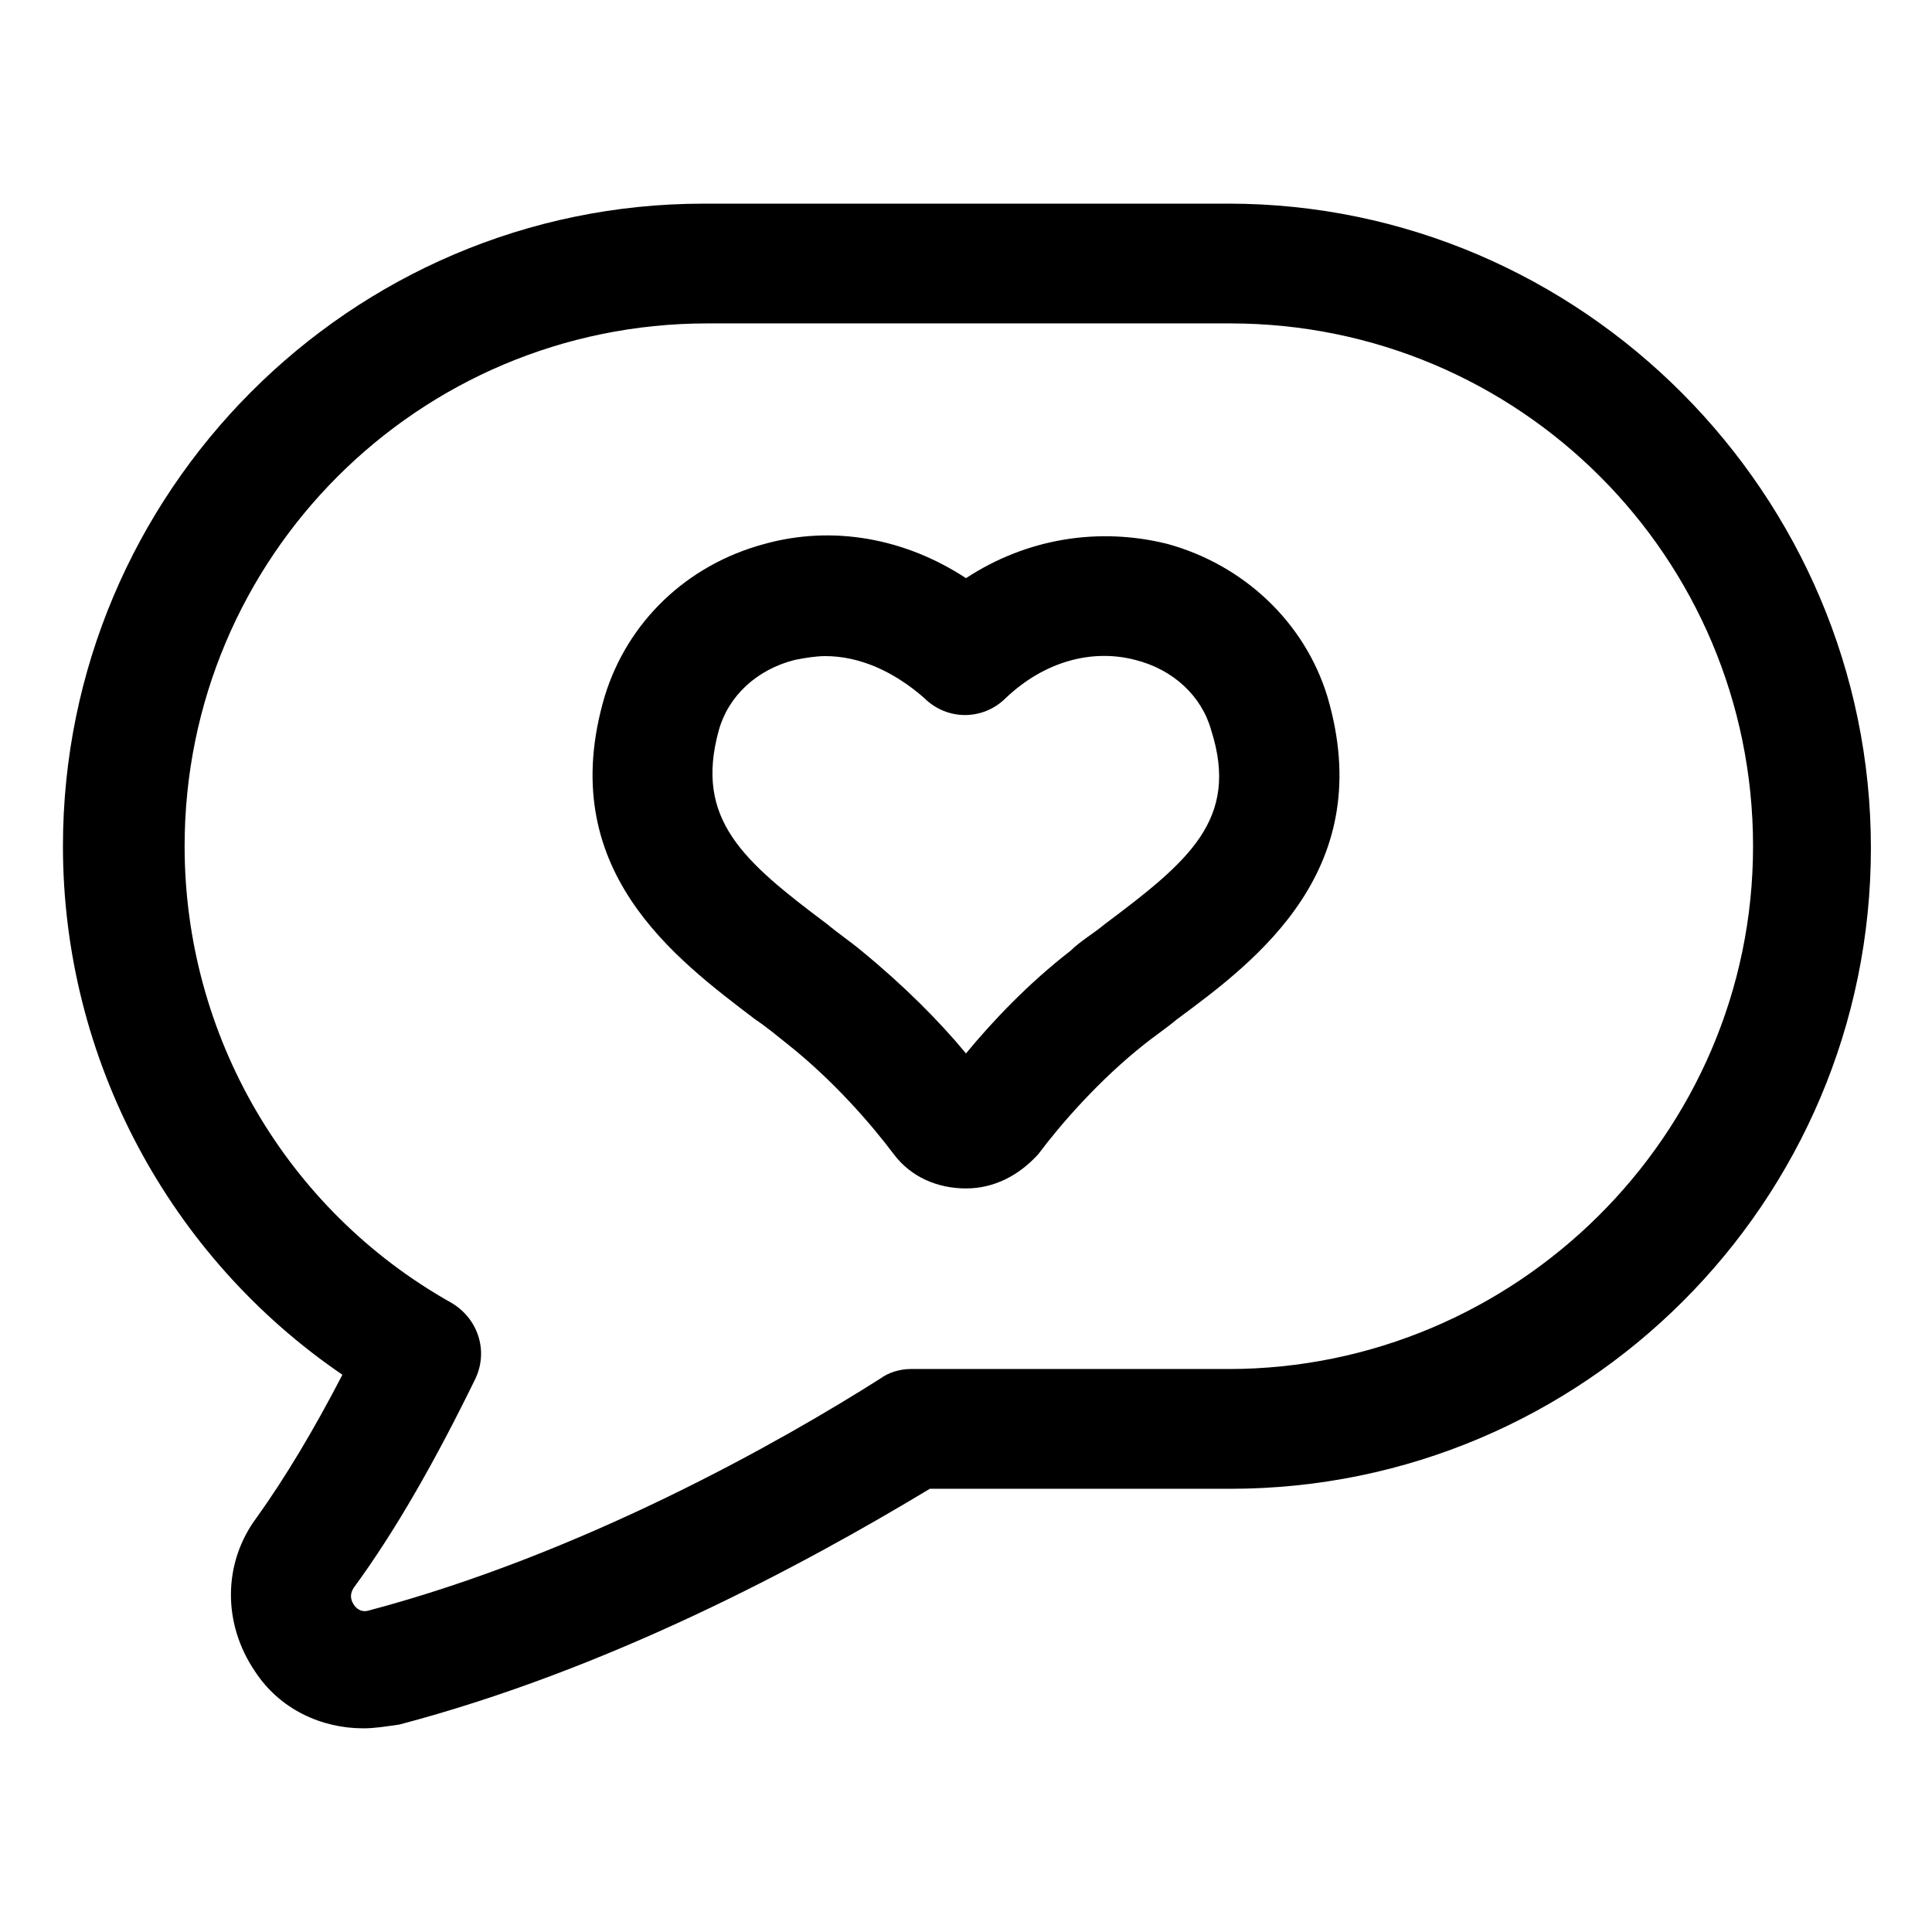 <?xml version="1.0" encoding="UTF-8"?>
<!-- Uploaded to: ICON Repo, www.iconrepo.com, Generator: ICON Repo Mixer Tools -->
<svg fill="#000000" width="800px" height="800px" version="1.1" viewBox="144 144 512 512" xmlns="http://www.w3.org/2000/svg">
 <g>
  <path d="m469.52 197.97h-139.05c-93.707 0-169.79 76.578-169.79 170.29 0 56.426 28.215 108.82 74.059 140.06-7.559 14.609-15.113 27.207-22.672 37.785-9.07 12.09-9.07 28.215-0.504 40.809 6.551 10.078 17.633 15.113 28.719 15.113 3.023 0 6.047-0.504 9.574-1.008 55.418-14.609 106.3-41.816 140.56-62.473h79.602c93.707 0 169.79-76.074 169.79-169.79 0-93.703-76.578-170.79-170.29-170.79zm0 308.83h-84.137c-3.023 0-6.047 1.008-8.062 2.519-26.199 16.625-78.594 46.352-135.52 61.465-1.512 0.504-3.023 0-4.031-1.512-1.008-1.512-1.008-3.023 0-4.535 11.082-15.113 21.664-33.754 32.242-55.418 3.527-7.559 0.504-16.121-6.551-20.152-43.832-24.688-70.535-71.039-70.535-120.91 0-76.578 61.969-138.55 138.55-138.55h138.55c76.578 0 138.55 61.969 138.55 138.55 0.008 76.578-62.969 138.55-139.04 138.55z"/>
  <path d="m453.4 288.15c-18.137-4.535-37.281-1.512-53.402 9.07-16.121-10.578-35.266-14.105-53.402-9.07-20.656 5.543-36.273 20.656-42.32 40.305-13.602 45.848 18.641 69.527 39.801 85.648 3.023 2.016 6.047 4.535 8.566 6.551 12.09 9.574 22.168 21.16 28.215 29.223 4.535 6.047 11.586 9.07 19.145 9.07s14.105-3.527 19.145-9.07c6.047-8.062 16.121-19.648 28.215-29.223 2.519-2.016 5.543-4.031 8.566-6.551 21.16-15.617 53.402-39.801 39.801-85.648-6.055-19.648-22.176-34.762-42.328-40.305zm-16.625 100.76c-3.023 2.519-6.551 4.535-9.07 7.055-11.082 8.566-20.656 18.641-27.711 27.207-7.055-8.566-16.625-18.137-27.711-27.207-3.023-2.519-6.047-4.535-9.07-7.055-22.168-16.625-35.266-27.711-28.719-51.387 2.519-9.07 10.078-16.121 20.152-18.641 2.519-0.504 5.543-1.008 8.062-1.008 9.07 0 18.137 4.031 26.199 11.082 6.047 6.047 15.617 6.047 21.664 0 10.078-9.574 22.672-13.098 34.258-10.078 10.078 2.519 17.633 9.574 20.152 18.641 7.562 23.684-6.039 34.766-28.207 51.391z"/>
 </g>
</svg>